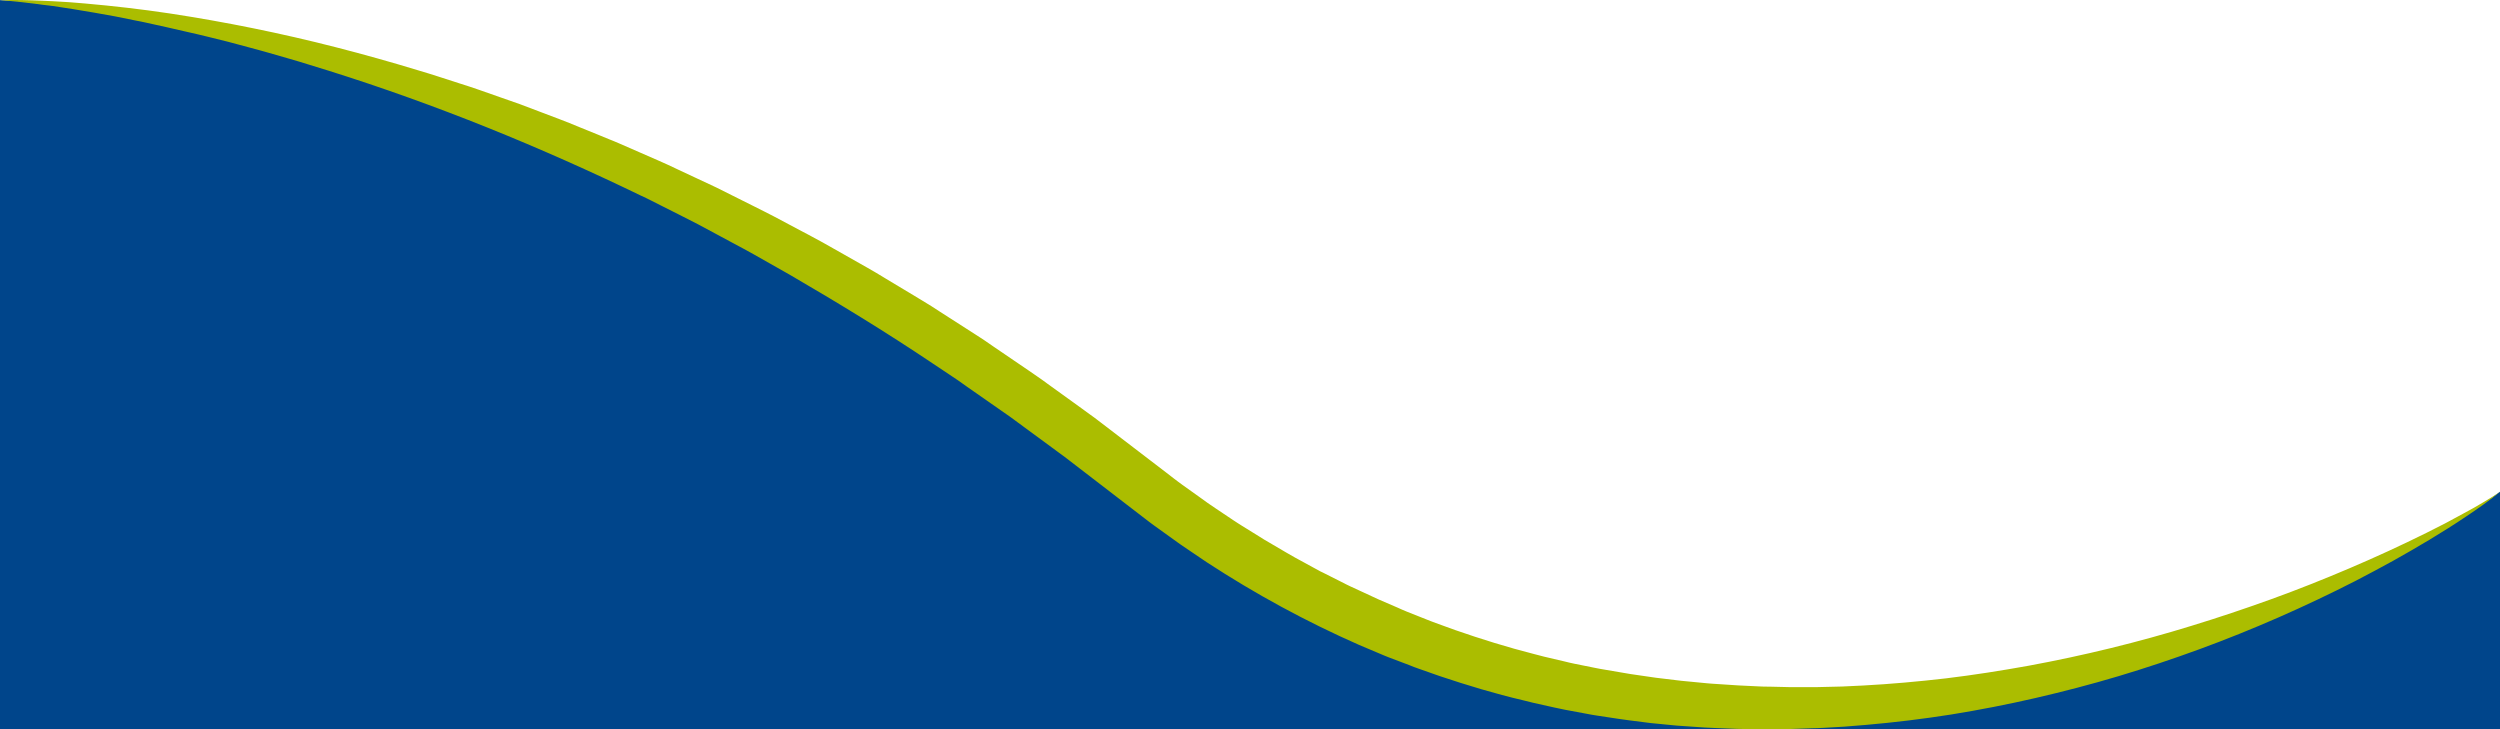 <?xml version="1.0" encoding="utf-8"?>
<!-- Generator: Adobe Illustrator 24.2.1, SVG Export Plug-In . SVG Version: 6.00 Build 0)  -->
<svg version="1.1" id="Layer_1" xmlns="http://www.w3.org/2000/svg" xmlns:xlink="http://www.w3.org/1999/xlink" x="0px" y="0px"
	 viewBox="0 0 2018.5 588.8" style="enable-background:new 0 0 2018.5 588.8;" xml:space="preserve">
<style type="text/css">
	.st0{fill:#00458B;}
	.st1{fill:#ABBD00;}
</style>
<polygon class="st0" points="0,0.1 14.7,0.8 100.8,11.4 182.5,27 402.6,92.5 724.5,259.5 984.2,439.2 1199.9,537.8 1402.6,579.4 
	1595.2,563.3 1804,504.3 1961.8,433.8 2011.5,402.2 2018.5,397 2018.5,588.8 0,588.8 "/>
<path id="Tracciato_462" class="st1" d="M0,0.1c11.4-0.3,22.8,0,34.3,0.5L42.8,1l8.6,0.5c2.9,0.2,5.7,0.3,8.6,0.6l8.5,0.7
	c22.8,2,45.5,4.6,68.2,8c45.3,6.9,90.3,16,134.7,27.4c22.2,5.7,44.3,11.9,66.3,18.6l8.3,2.5c2.7,0.8,5.5,1.7,8.2,2.6l16.4,5.3
	c11,3.4,21.8,7.3,32.6,11.1l16.3,5.7l16.1,6.1c10.7,4.1,21.5,8,32.1,12.5l16,6.5l8,3.3l4,1.6l4,1.7l31.6,13.8
	c5.3,2.2,10.5,4.8,15.7,7.2l15.6,7.3c5.2,2.4,10.4,4.8,15.6,7.3l15.4,7.7l15.4,7.7c5.1,2.6,10.3,5.1,15.4,7.8l30.5,16.2
	c2.5,1.4,5.1,2.7,7.6,4.1l7.5,4.2l15,8.5c10,5.7,20.1,11.2,29.9,17.3l29.6,17.8c5,2.9,9.8,6.1,14.6,9.2l14.5,9.3l14.5,9.3
	c2.4,1.6,4.9,3.1,7.2,4.7l7.1,4.9l28.5,19.4l7.1,4.9c2.4,1.6,4.7,3.3,7,5l14,10.1l14,10.1l7,5.1c2.3,1.7,4.7,3.3,6.9,5.1l54.5,41.7
	l6.6,5.1l3.3,2.5c1.1,0.9,2.2,1.7,3.4,2.5l13.6,9.7l6.8,4.9c2.3,1.6,4.6,3.1,6.9,4.7l13.9,9.3c2.3,1.6,4.7,3,7,4.5l7.1,4.4l7.1,4.4
	l3.5,2.2l3.6,2.1c9.6,5.6,19.1,11.4,29,16.6l7.3,4l3.7,2l1.8,1l1.9,0.9l14.9,7.5l3.7,1.9c1.2,0.6,2.5,1.3,3.7,1.8l7.6,3.5
	c5,2.3,10.1,4.7,15.1,7l15.3,6.6l3.8,1.7l1.9,0.8l1.9,0.8l7.8,3.1l7.8,3.1c2.6,1,5.2,2.1,7.8,3l15.7,5.7c21,7.3,42.2,13.9,63.8,19.4
	l8.1,2.1l8.1,1.9l8.1,1.9l4.1,1c1.4,0.3,2.7,0.6,4.1,0.9l16.4,3.3l4.1,0.8l4.1,0.7l8.2,1.4l8.2,1.4c1.4,0.3,2.7,0.5,4.1,0.7l4.1,0.6
	l16.5,2.4l16.6,2l4.2,0.5c1.4,0.2,2.8,0.3,4.2,0.4l8.3,0.8l8.3,0.8c2.8,0.3,5.6,0.4,8.3,0.6c5.6,0.4,11.1,0.8,16.7,1.1l16.7,0.8
	c2.8,0.2,5.6,0.2,8.4,0.2l8.4,0.2l8.4,0.2l8.4,0l8.4,0l4.2,0l4.2-0.1l16.8-0.4l16.8-0.8c22.4-1.2,44.7-3.2,67.1-5.8
	c22.3-2.7,44.5-6.2,66.7-10.2c44.4-8.2,88.3-18.9,131.4-32.2c21.6-6.6,43.1-13.8,64.4-21.5c21.3-7.7,42.4-16.1,63.3-25
	c20.9-8.9,41.5-18.4,61.9-28.5c10.2-5,20.3-10.3,30.2-15.8c2.5-1.4,5-2.8,7.5-4.1c2.5-1.4,4.9-2.8,7.4-4.3c4.9-2.9,9.8-5.8,14.5-9.1
	c-4.4,3.7-8.9,7.1-13.6,10.5c-2.3,1.7-4.7,3.3-7,4.9c-2.4,1.6-4.7,3.2-7.1,4.8c-9.5,6.4-19.2,12.5-29,18.4
	c-9.8,5.9-19.7,11.6-29.7,17.2c-10,5.5-20.1,10.9-30.3,16.2c-40.9,20.9-83,39.4-126.1,55.2c-21.6,7.9-43.4,15.2-65.5,21.8
	c-22.1,6.6-44.4,12.4-66.9,17.6c-22.5,5.2-45.2,9.6-68,13.3c-22.8,3.6-45.8,6.4-68.9,8.4l-17.3,1.4l-17.4,1l-4.3,0.2l-4.3,0.1
	l-8.7,0.3l-8.7,0.3l-8.7,0.1l-8.7,0.1c-2.9,0-5.8,0.1-8.7,0l-17.4-0.3c-5.8-0.2-11.6-0.5-17.4-0.7c-2.9-0.1-5.8-0.2-8.7-0.4
	l-8.7-0.6l-8.7-0.6c-1.4-0.1-2.9-0.2-4.4-0.3l-4.3-0.4l-17.4-1.7c-5.8-0.7-11.6-1.4-17.3-2.2l-4.3-0.6c-1.4-0.2-2.9-0.4-4.3-0.6
	l-8.6-1.3l-8.6-1.3l-4.3-0.7l-4.3-0.8l-17.2-3.2c-1.4-0.3-2.9-0.6-4.3-0.9l-4.3-0.9l-8.5-1.9l-8.5-1.9l-8.5-2.1
	c-22.7-5.3-45.1-12.1-67.2-19.5l-16.5-5.8c-2.8-0.9-5.5-2-8.2-3.1l-8.2-3.1l-8.2-3.1l-2-0.8l-2-0.8l-4-1.7l-16.1-6.8
	c-42.7-18.8-83.9-41.2-122.9-66.7l-14.5-9.8c-2.4-1.6-4.8-3.2-7.2-4.9l-7.1-5.1l-14.2-10.2c-1.2-0.8-2.4-1.7-3.5-2.6l-3.5-2.7
	l-6.9-5.3L863,371.5c-2.2-1.8-4.5-3.4-6.8-5.1l-6.8-5l-13.6-10l-13.6-10c-2.3-1.7-4.5-3.4-6.8-5l-6.9-4.8l-27.8-19.4l-6.9-4.9
	c-2.3-1.6-4.7-3.1-7-4.7l-14.1-9.4c-37.5-25.2-76.1-48.7-115.1-71.4l-29.5-16.7c-4.9-2.8-9.9-5.4-14.9-8.1l-14.9-8l-14.9-8
	c-5-2.6-10.1-5.1-15.1-7.7l-15.1-7.6c-5.1-2.5-10-5.2-15.2-7.5C436.5,118.7,352.5,84.5,266,57.3l-16.2-5c-2.7-0.8-5.4-1.7-8.1-2.5
	l-8.2-2.4l-16.3-4.7c-2.7-0.8-5.5-1.5-8.2-2.3l-8.2-2.2l-8.2-2.2c-2.7-0.7-5.5-1.5-8.2-2.2l-16.5-4.1c-2.8-0.7-5.5-1.4-8.3-2
	l-8.3-1.9c-5.5-1.3-11.1-2.6-16.6-3.8L118,18.3l-4.2-0.9l-4.2-0.8l-8.4-1.7l-8.4-1.7l-8.4-1.5l-8.4-1.5c-2.8-0.5-5.6-0.9-8.4-1.4
	l-8.4-1.4c-2.8-0.5-5.6-0.9-8.4-1.3l-8.4-1.3L34,3.8l-4.2-0.6l-4.2-0.5c-2.8-0.3-5.7-0.7-8.5-1C11.4,1.1,5.7,0.5,0,0.1z"/>
</svg>
